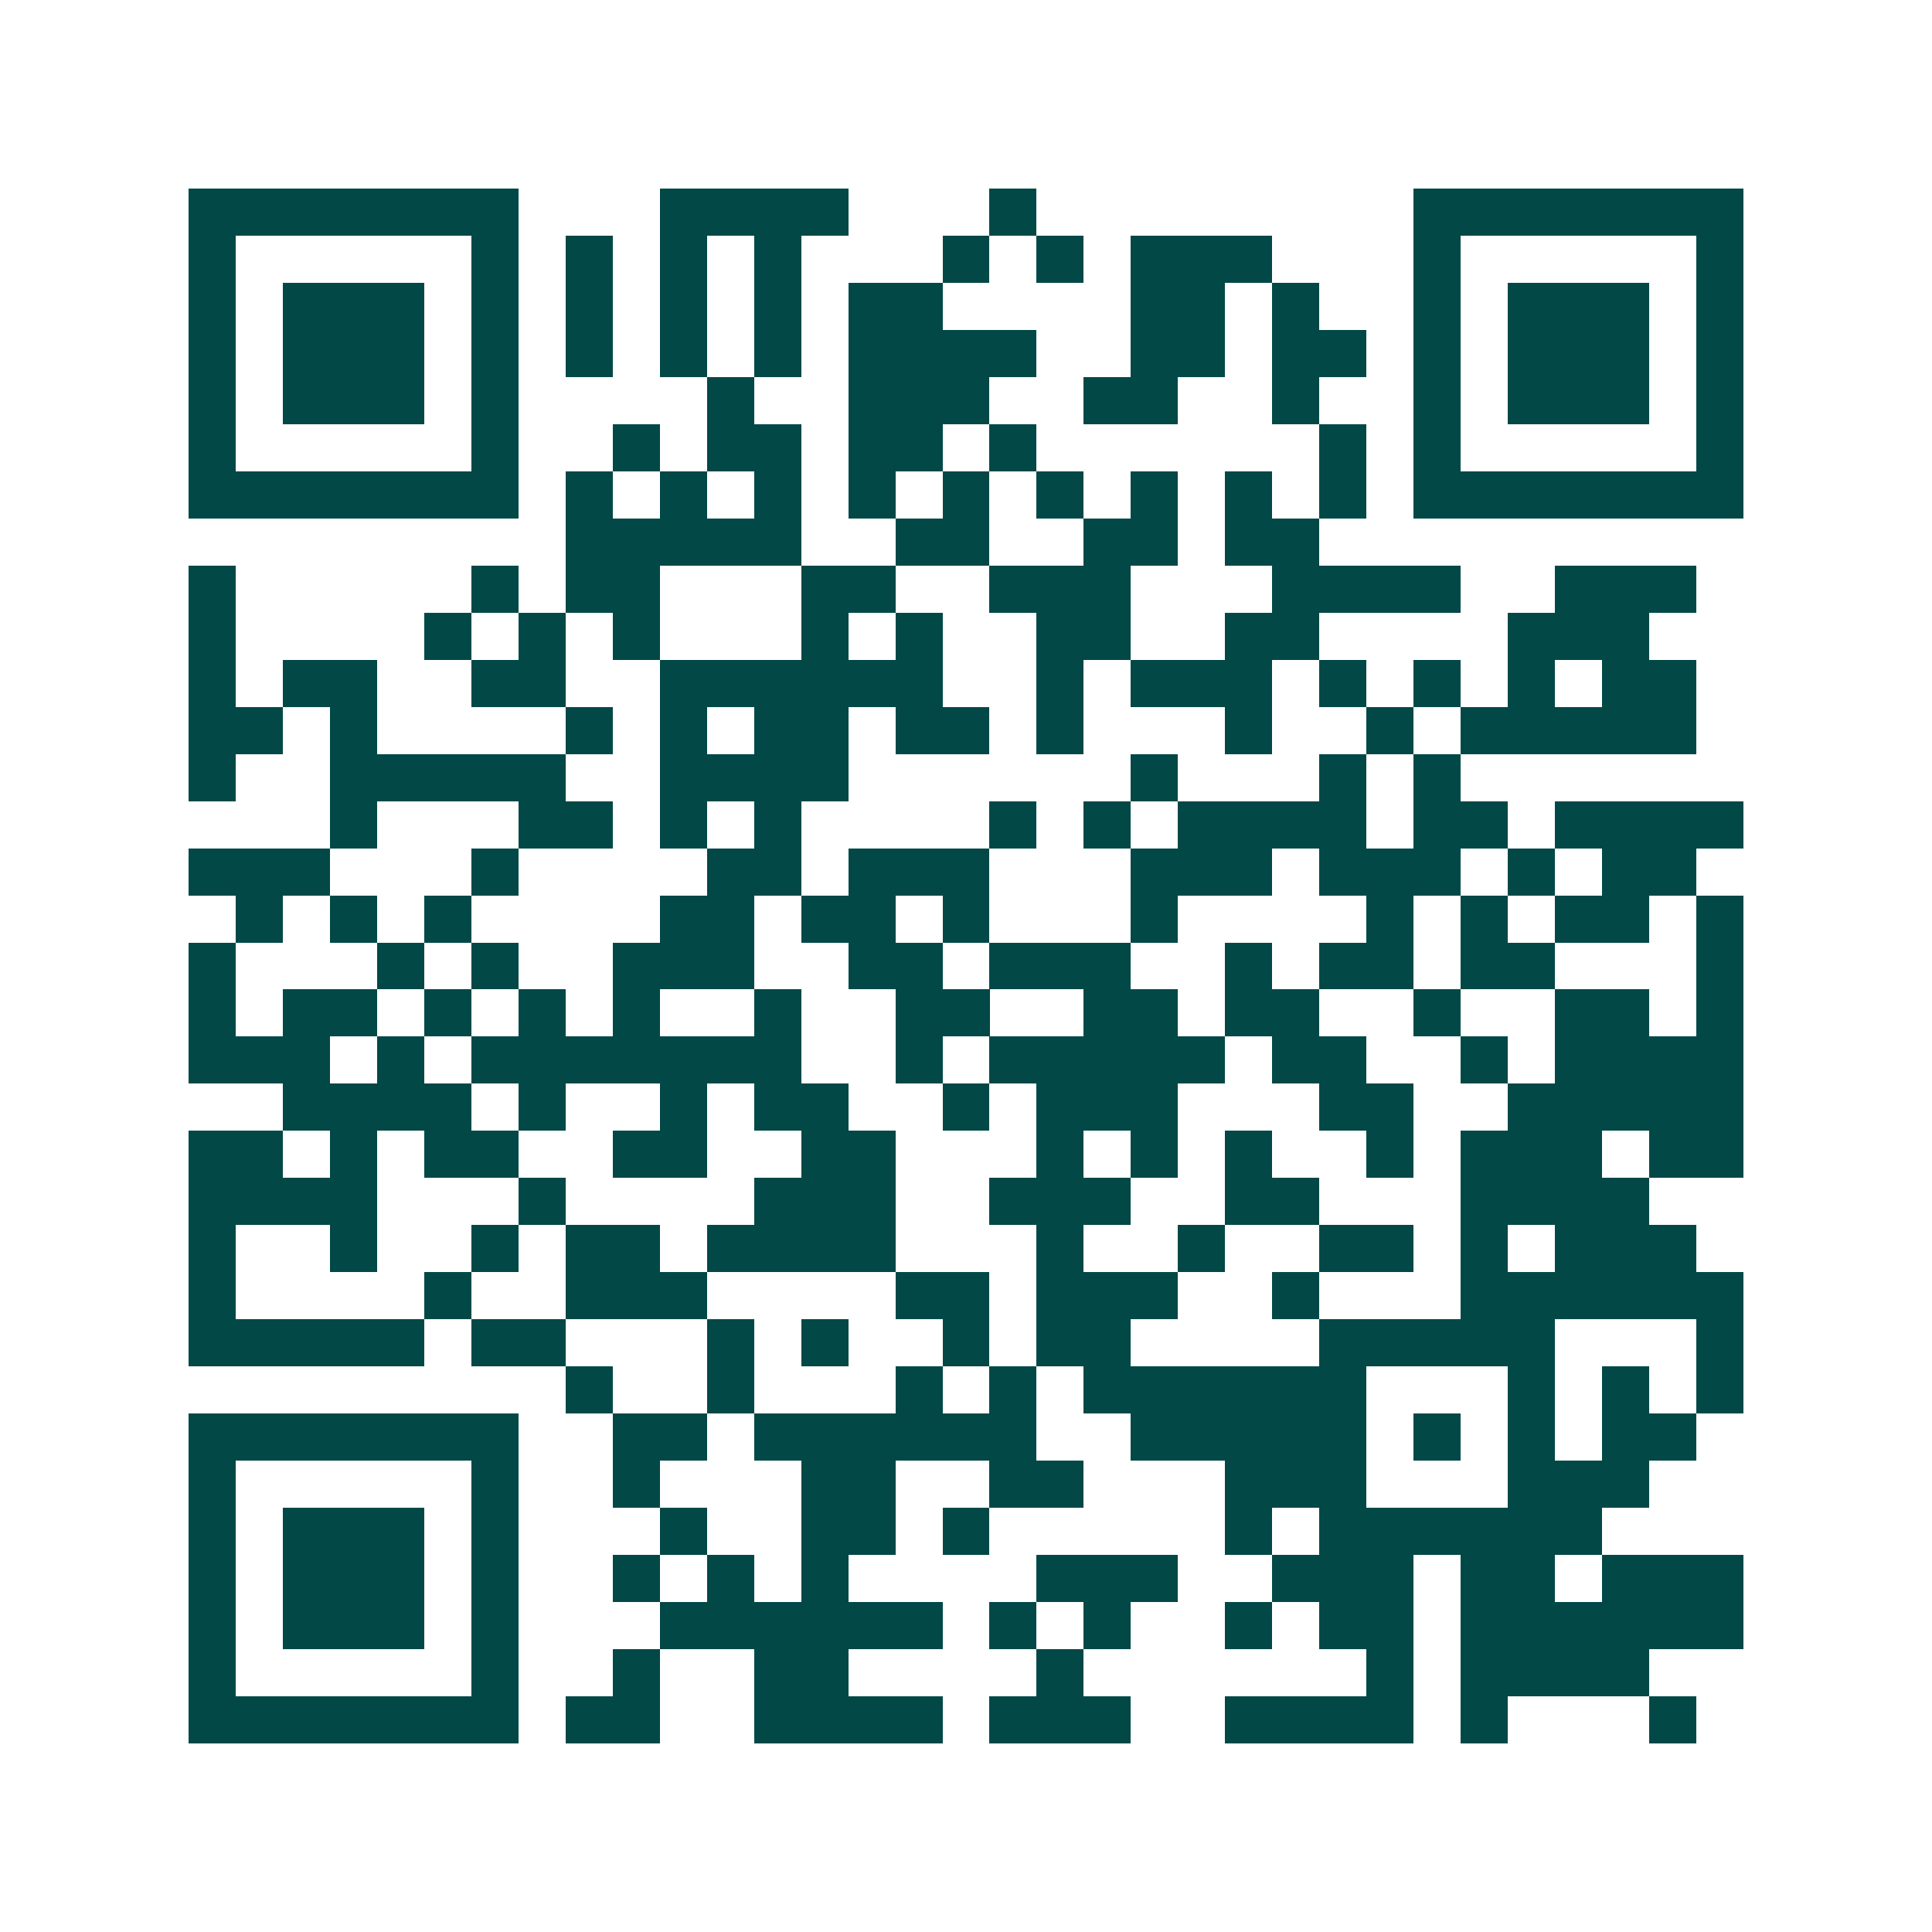 <svg xmlns="http://www.w3.org/2000/svg" width="200" height="200" viewBox="0 0 41 41" shape-rendering="crispEdges"><path fill="#ffffff" d="M0 0h41v41H0z"/><path stroke="#014847" d="M4 4.5h7m3 0h4m3 0h1m8 0h7M4 5.5h1m5 0h1m1 0h1m1 0h1m1 0h1m3 0h1m1 0h1m1 0h3m3 0h1m5 0h1M4 6.5h1m1 0h3m1 0h1m1 0h1m1 0h1m1 0h1m1 0h2m4 0h2m1 0h1m2 0h1m1 0h3m1 0h1M4 7.5h1m1 0h3m1 0h1m1 0h1m1 0h1m1 0h1m1 0h4m2 0h2m1 0h2m1 0h1m1 0h3m1 0h1M4 8.5h1m1 0h3m1 0h1m4 0h1m2 0h3m2 0h2m2 0h1m2 0h1m1 0h3m1 0h1M4 9.5h1m5 0h1m2 0h1m1 0h2m1 0h2m1 0h1m6 0h1m1 0h1m5 0h1M4 10.5h7m1 0h1m1 0h1m1 0h1m1 0h1m1 0h1m1 0h1m1 0h1m1 0h1m1 0h1m1 0h7M12 11.5h5m2 0h2m2 0h2m1 0h2M4 12.5h1m5 0h1m1 0h2m3 0h2m2 0h3m3 0h4m2 0h3M4 13.5h1m4 0h1m1 0h1m1 0h1m3 0h1m1 0h1m2 0h2m2 0h2m4 0h3M4 14.5h1m1 0h2m2 0h2m2 0h6m2 0h1m1 0h3m1 0h1m1 0h1m1 0h1m1 0h2M4 15.5h2m1 0h1m4 0h1m1 0h1m1 0h2m1 0h2m1 0h1m3 0h1m2 0h1m1 0h5M4 16.5h1m2 0h5m2 0h4m6 0h1m3 0h1m1 0h1M7 17.5h1m3 0h2m1 0h1m1 0h1m4 0h1m1 0h1m1 0h4m1 0h2m1 0h4M4 18.5h3m3 0h1m4 0h2m1 0h3m3 0h3m1 0h3m1 0h1m1 0h2M5 19.5h1m1 0h1m1 0h1m4 0h2m1 0h2m1 0h1m3 0h1m4 0h1m1 0h1m1 0h2m1 0h1M4 20.5h1m3 0h1m1 0h1m2 0h3m2 0h2m1 0h3m2 0h1m1 0h2m1 0h2m3 0h1M4 21.5h1m1 0h2m1 0h1m1 0h1m1 0h1m2 0h1m2 0h2m2 0h2m1 0h2m2 0h1m2 0h2m1 0h1M4 22.5h3m1 0h1m1 0h7m2 0h1m1 0h5m1 0h2m2 0h1m1 0h4M6 23.5h4m1 0h1m2 0h1m1 0h2m2 0h1m1 0h3m3 0h2m2 0h5M4 24.5h2m1 0h1m1 0h2m2 0h2m2 0h2m3 0h1m1 0h1m1 0h1m2 0h1m1 0h3m1 0h2M4 25.5h4m3 0h1m4 0h3m2 0h3m2 0h2m3 0h4M4 26.5h1m2 0h1m2 0h1m1 0h2m1 0h4m3 0h1m2 0h1m2 0h2m1 0h1m1 0h3M4 27.5h1m4 0h1m2 0h3m4 0h2m1 0h3m2 0h1m3 0h6M4 28.5h5m1 0h2m3 0h1m1 0h1m2 0h1m1 0h2m4 0h5m3 0h1M12 29.5h1m2 0h1m3 0h1m1 0h1m1 0h6m3 0h1m1 0h1m1 0h1M4 30.5h7m2 0h2m1 0h6m2 0h5m1 0h1m1 0h1m1 0h2M4 31.5h1m5 0h1m2 0h1m3 0h2m2 0h2m3 0h3m3 0h3M4 32.5h1m1 0h3m1 0h1m3 0h1m2 0h2m1 0h1m5 0h1m1 0h6M4 33.5h1m1 0h3m1 0h1m2 0h1m1 0h1m1 0h1m4 0h3m2 0h3m1 0h2m1 0h3M4 34.5h1m1 0h3m1 0h1m3 0h6m1 0h1m1 0h1m2 0h1m1 0h2m1 0h6M4 35.5h1m5 0h1m2 0h1m2 0h2m4 0h1m6 0h1m1 0h4M4 36.5h7m1 0h2m2 0h4m1 0h3m2 0h4m1 0h1m3 0h1"/></svg>
